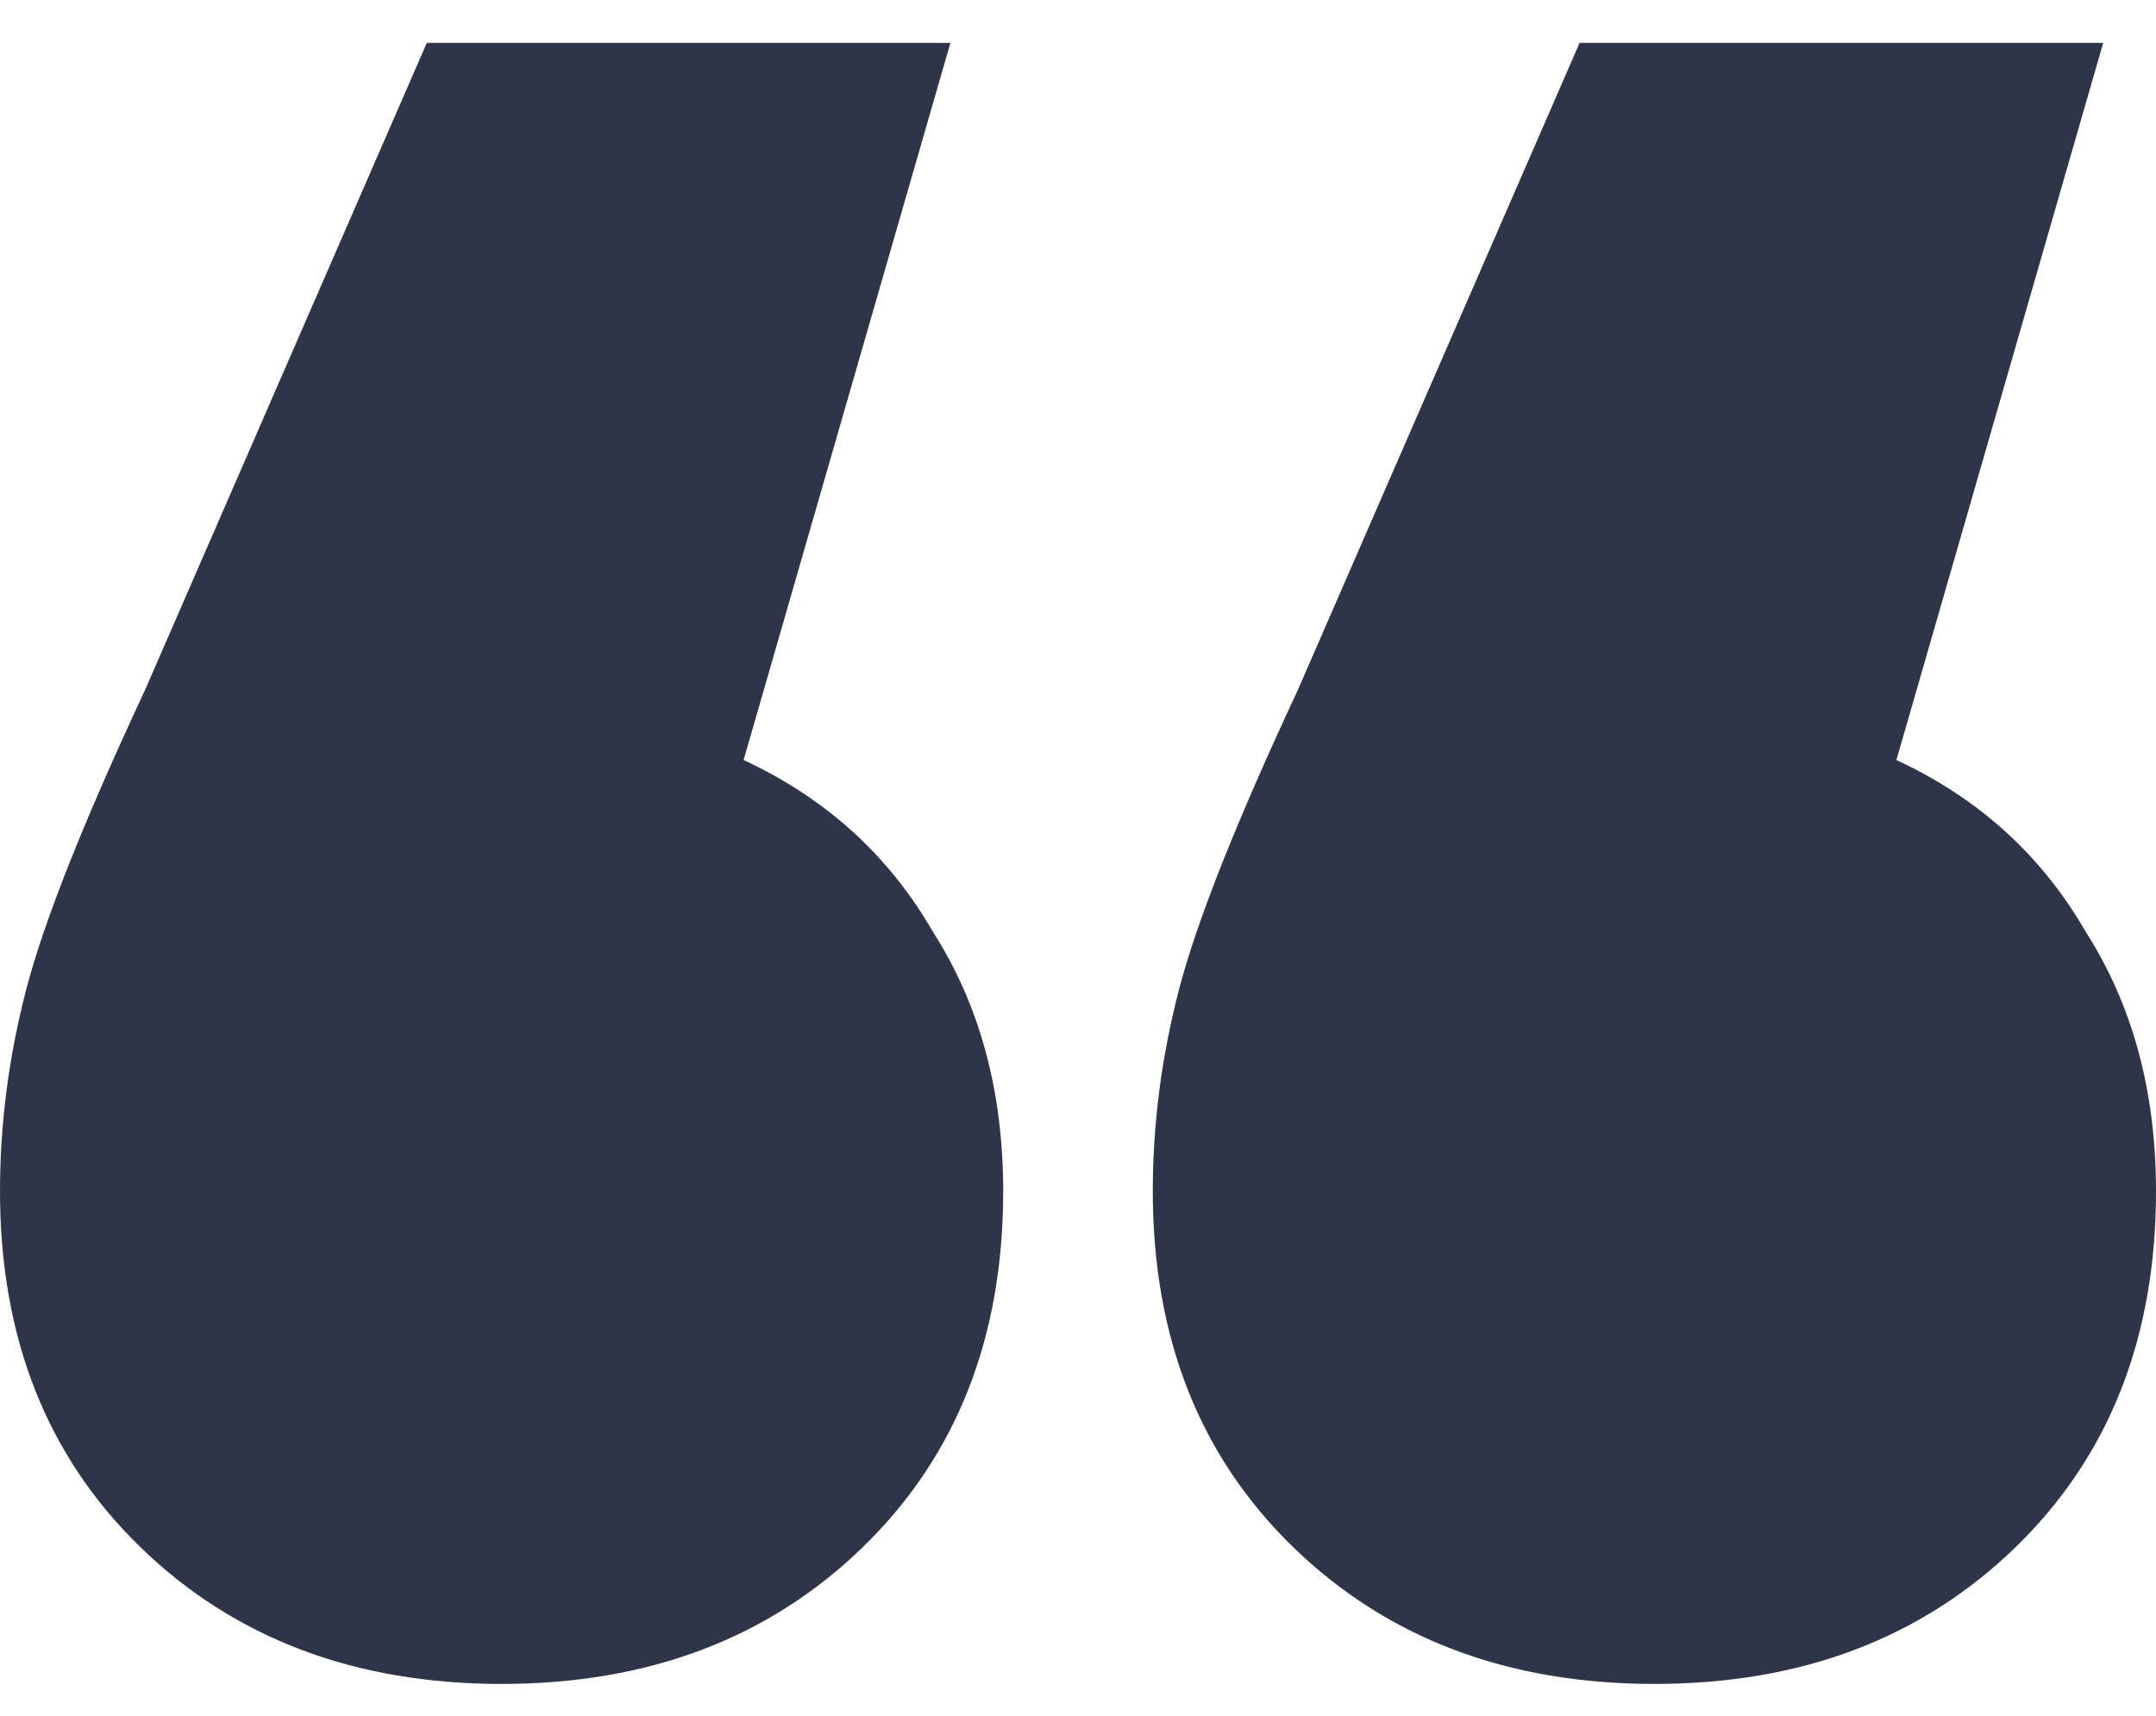 <svg width="49" height="39" viewBox="0 0 49 39" fill="none" xmlns="http://www.w3.org/2000/svg">
<path d="M16.9 17.275C18.767 18.141 20.2 19.441 21.2 21.175C22.267 22.841 22.8 24.808 22.8 27.075C22.8 30.408 21.733 33.108 19.6 35.175C17.467 37.241 14.733 38.275 11.4 38.275C8.067 38.275 5.333 37.241 3.2 35.175C1.067 33.108 0 30.408 0 27.075C0 25.541 0.2 24.008 0.6 22.475C1 20.941 1.9 18.675 3.3 15.675L9.7 0.975H21.6L16.9 17.275ZM43.1 17.275C44.967 18.141 46.4 19.441 47.4 21.175C48.467 22.841 49 24.808 49 27.075C49 30.408 47.933 33.108 45.8 35.175C43.667 37.241 40.933 38.275 37.6 38.275C34.267 38.275 31.533 37.241 29.4 35.175C27.267 33.108 26.2 30.408 26.2 27.075C26.2 25.541 26.4 24.008 26.8 22.475C27.2 20.941 28.1 18.675 29.5 15.675L35.9 0.975H47.8L43.1 17.275Z" fill="#2E3548"/>
</svg>
